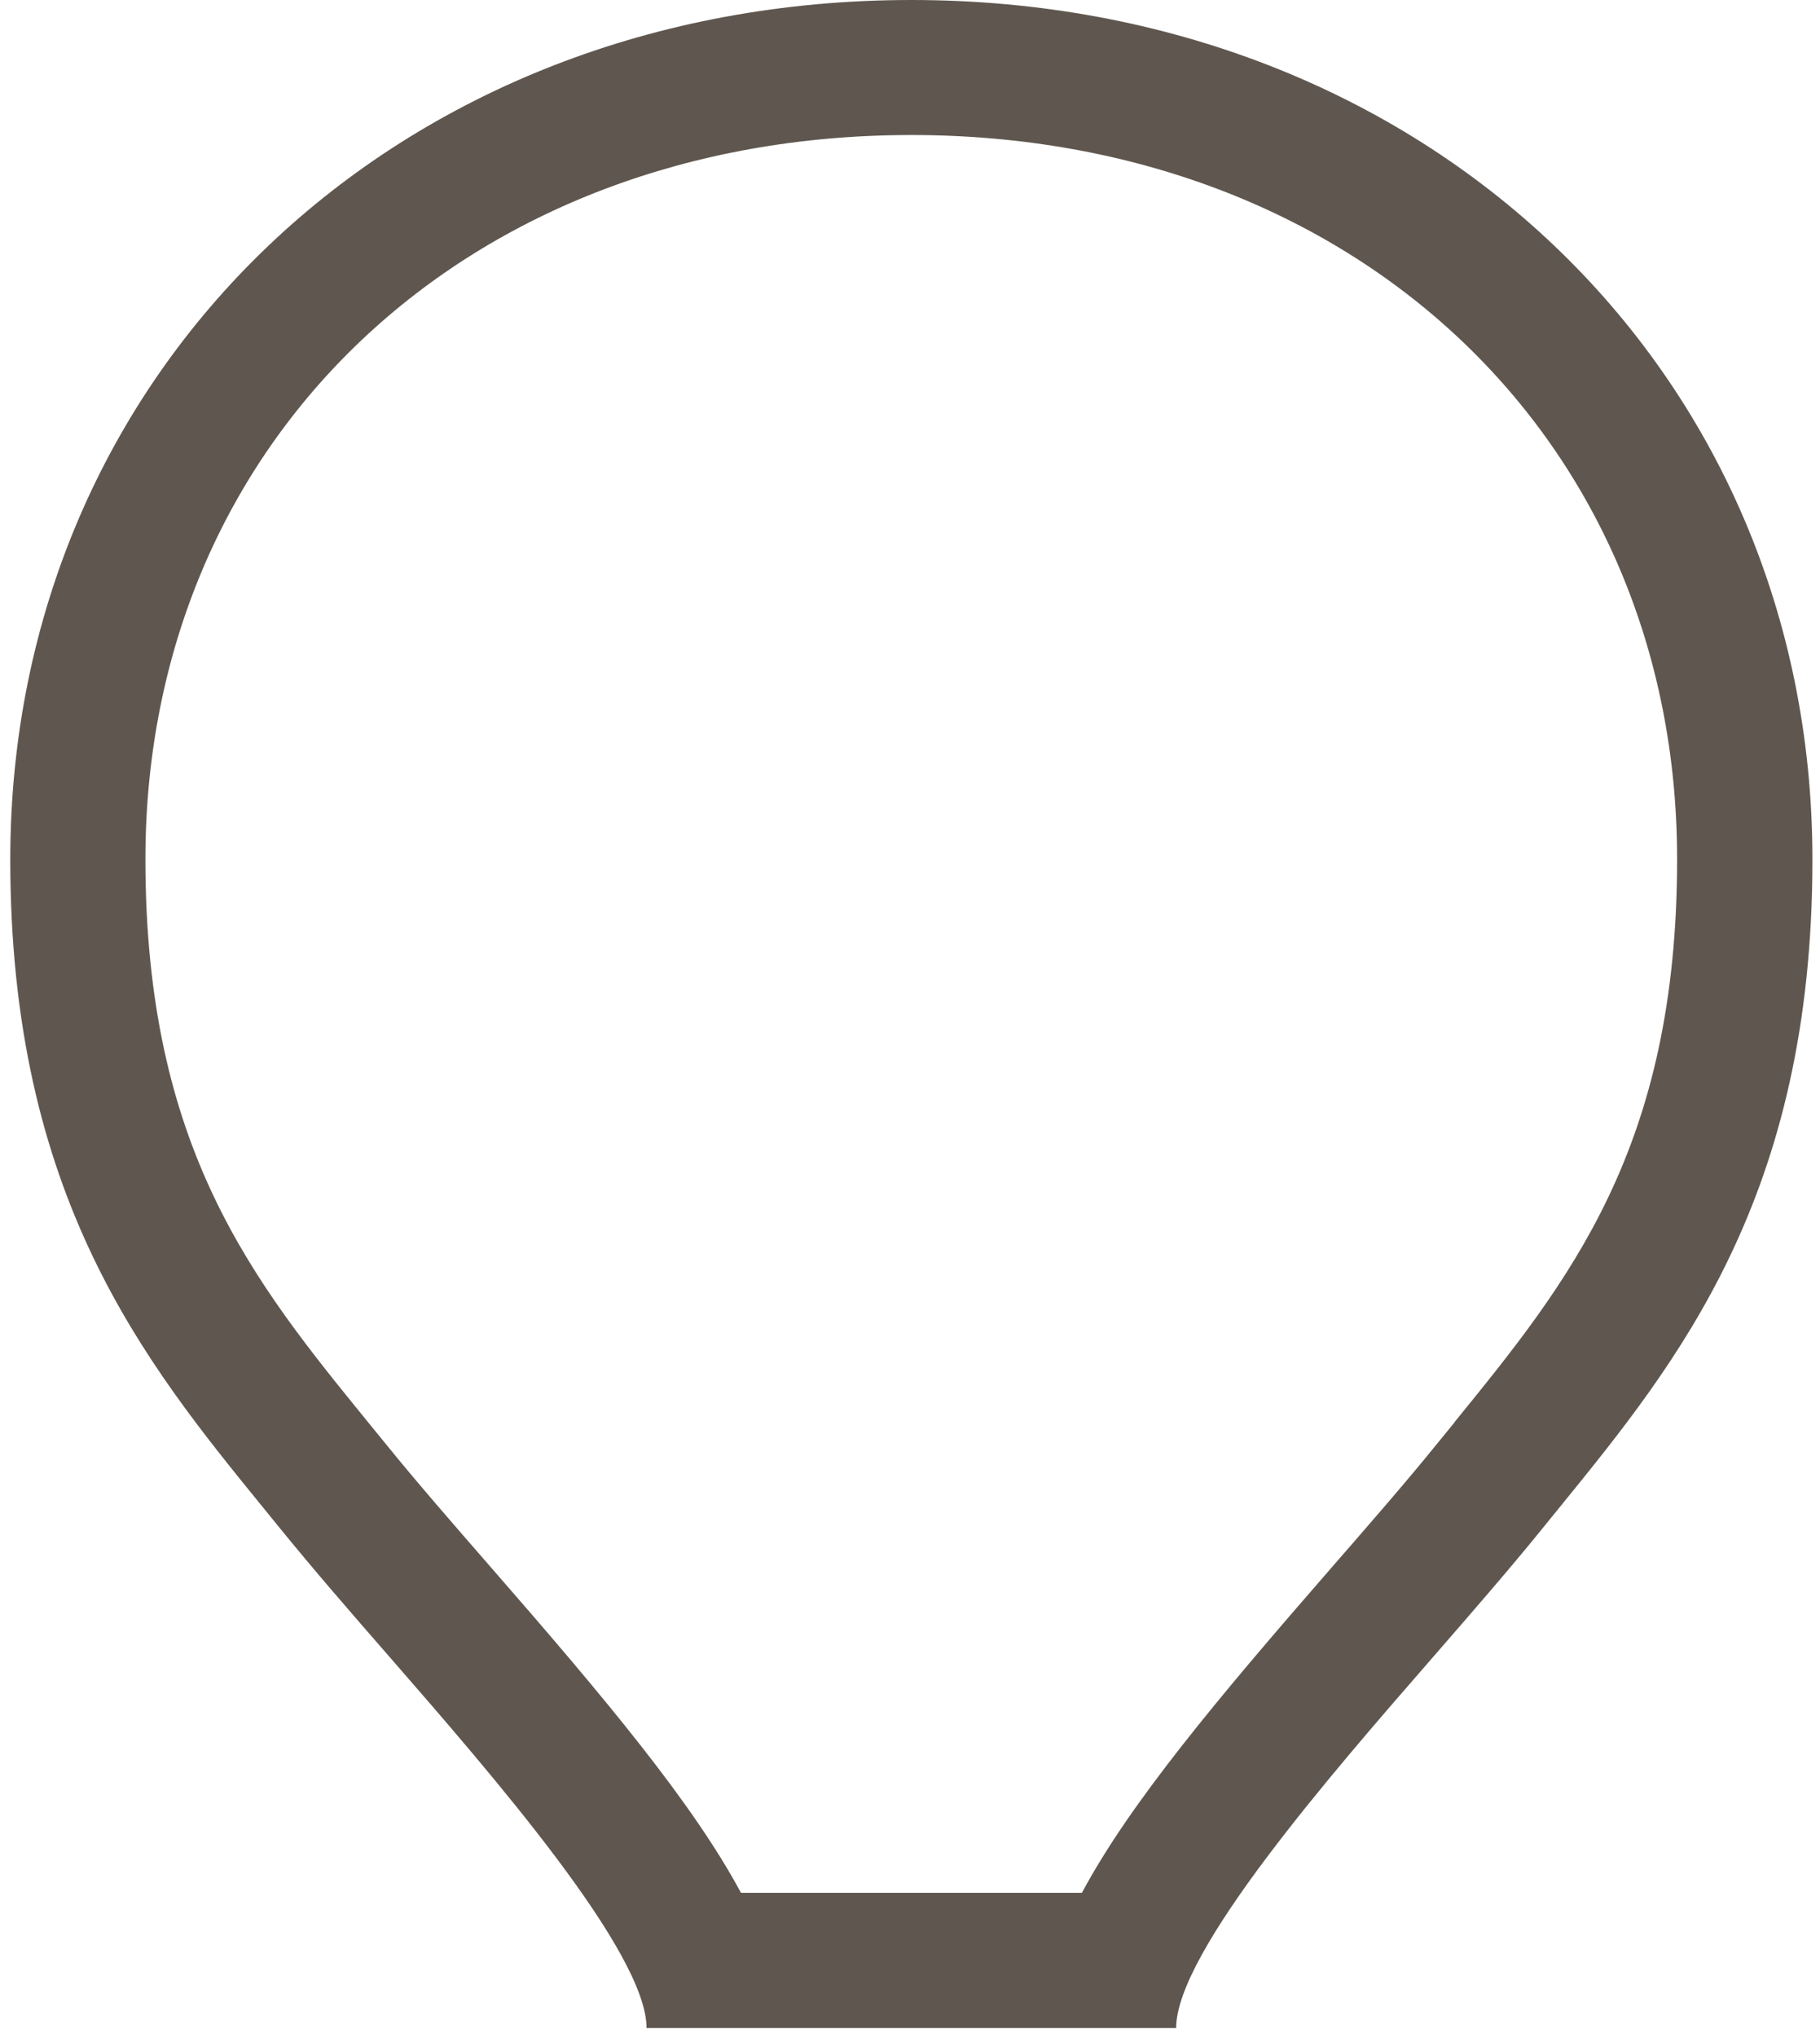 <svg width="101" height="113" viewBox="0 0 101 113" fill="none" xmlns="http://www.w3.org/2000/svg">
<path d="M50.57 0C22.06 0 0.57 20.5 0.57 47.68C0.57 66.39 8.03 75.56 14.61 83.64L15.53 84.77C17.35 87.01 19.43 89.41 21.64 91.94C27.31 98.45 35.88 108.29 35.88 112.5H65.27C65.27 108.29 73.84 98.45 79.51 91.94C81.72 89.4 83.8 87.01 85.62 84.76L86.53 83.64C93.11 75.55 100.58 66.39 100.58 47.68C100.58 20.5 79.09 0 50.58 0M80.72 78.9L79.79 80.04C78.06 82.18 76.01 84.53 73.85 87.01C67.57 94.22 62.7 100.03 60.04 105H41.12C38.45 100.03 33.59 94.22 27.3 87.01C25.14 84.53 23.1 82.19 21.36 80.04L20.43 78.9C14.07 71.09 8.07 63.72 8.07 47.67C8.07 24.39 25.94 7.49 50.57 7.49C75.2 7.49 93.07 24.39 93.07 47.67C93.07 63.71 87.06 71.09 80.71 78.9" fill="#5F574F"/>
</svg>
